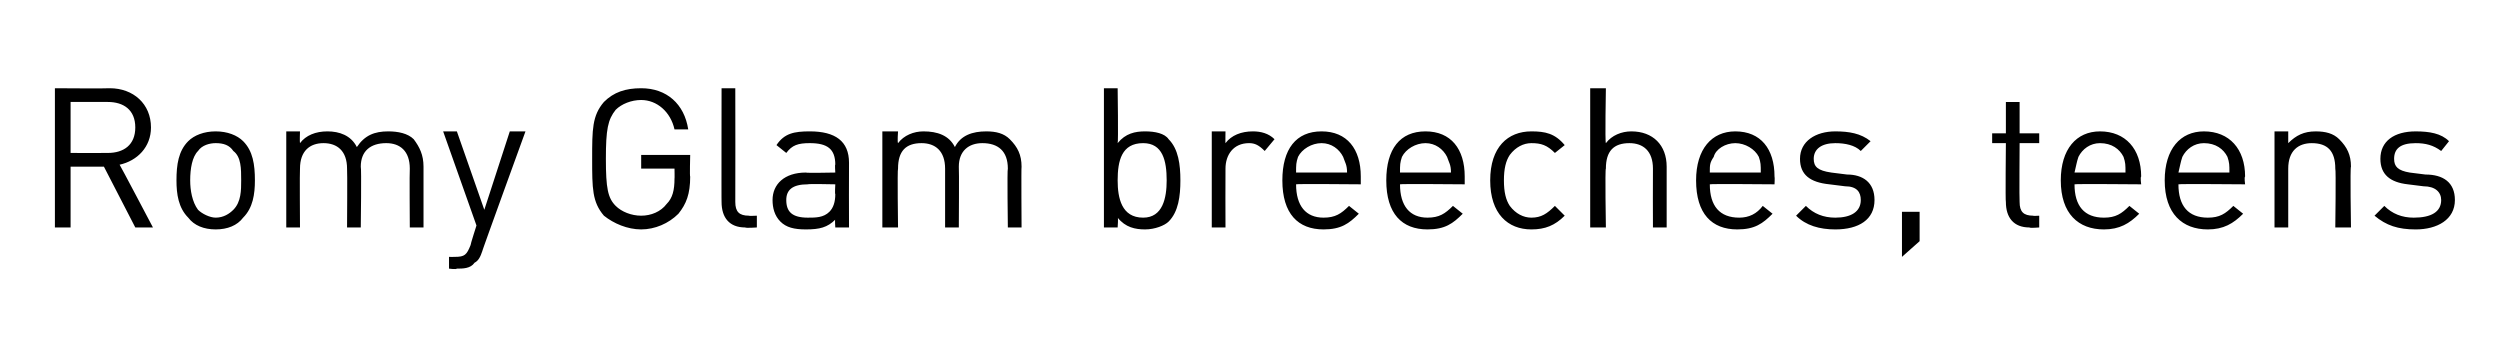 <?xml version="1.0" standalone="no"?><!DOCTYPE svg PUBLIC "-//W3C//DTD SVG 1.1//EN" "http://www.w3.org/Graphics/SVG/1.1/DTD/svg11.dtd"><svg xmlns="http://www.w3.org/2000/svg" version="1.1" width="127.5px" height="17.4px" viewBox="0 -4 127.5 17.4" style="top:-4px"><desc>﻿Romy Glam ­breeches, teens﻿</desc><defs/><g id="Polygon139519"><path d="m6.9 7.6l-1.6-3.1l-1.7 0l0 3.1l-.8 0l0-7.1c0 0 2.76.02 2.8 0c1.2 0 2.1.8 2.1 2c0 1-.7 1.7-1.6 1.9c.02.01 1.7 3.2 1.7 3.2l-.9 0zm-1.4-6.4c-.01 0-1.9 0-1.9 0l0 2.6c0 0 1.89.01 1.9 0c.8 0 1.4-.4 1.4-1.3c0-.9-.6-1.3-1.4-1.3zm6.9 5.9c-.3.4-.8.6-1.4.6c-.6 0-1.1-.2-1.4-.6c-.5-.5-.6-1.2-.6-1.9c0-.8.1-1.5.6-2c.3-.3.8-.5 1.4-.5c.6 0 1.1.2 1.4.5c.5.5.6 1.2.6 2c0 .7-.1 1.4-.6 1.9zm-.5-3.4c-.2-.3-.5-.4-.9-.4c-.3 0-.7.1-.9.4c-.3.3-.4.9-.4 1.5c0 .5.1 1.1.4 1.5c.2.2.6.4.9.4c.4 0 .7-.2.9-.4c.4-.4.4-1 .4-1.5c0-.6 0-1.2-.4-1.5zm9 3.9c0 0-.02-2.99 0-3c0-.9-.5-1.3-1.2-1.3c-.8 0-1.3.4-1.3 1.2c.04.03 0 3.1 0 3.1l-.7 0c0 0 .02-2.99 0-3c0-.9-.5-1.3-1.2-1.3c-.7 0-1.2.4-1.2 1.3c-.02.01 0 3 0 3l-.7 0l0-4.9l.7 0c0 0-.02.56 0 .6c.3-.4.8-.6 1.4-.6c.6 0 1.2.2 1.5.8c.4-.6.9-.8 1.6-.8c.5 0 1 .1 1.3.4c.3.4.5.8.5 1.4c0-.01 0 3.1 0 3.1l-.7 0zm3.7 1.2c-.1.3-.2.5-.4.6c-.2.3-.6.3-.9.3c-.04.05-.4 0-.4 0l0-.6c0 0 .27.01.3 0c.5 0 .6-.1.8-.6c-.02 0 .3-1 .3-1l-1.7-4.8l.7 0l1.4 4l1.3-4l.8 0c0 0-2.23 6.13-2.2 6.1zm10-1.9c-.5.5-1.2.8-1.9.8c-.7 0-1.4-.3-1.9-.7c-.6-.7-.6-1.4-.6-2.9c0-1.5 0-2.2.6-2.9c.5-.5 1.1-.7 1.9-.7c1.3 0 2.2.8 2.4 2.1c0 0-.7 0-.7 0c-.2-.9-.9-1.5-1.7-1.5c-.5 0-1 .2-1.3.5c-.4.5-.5 1-.5 2.5c0 1.5.1 2 .5 2.4c.3.3.8.5 1.3.5c.5 0 1-.2 1.3-.6c.3-.3.4-.7.4-1.3c.01.02 0-.5 0-.5l-1.7 0l0-.7l2.5 0c0 0-.03 1.14 0 1.1c0 .9-.2 1.4-.6 1.9zm3.4.7c-.8 0-1.2-.5-1.2-1.3c-.01.03 0-5.8 0-5.8l.7 0c0 0 .01 5.8 0 5.8c0 .5.2.7.7.7c-.03.02.4 0 .4 0l0 .6c0 0-.56.04-.6 0zm4.6 0c0 0-.03-.43 0-.4c-.4.4-.8.5-1.5.5c-.6 0-1-.1-1.3-.4c-.3-.3-.4-.7-.4-1.1c0-.8.6-1.4 1.7-1.4c-.01.03 1.5 0 1.5 0c0 0-.03-.44 0-.4c0-.8-.4-1.1-1.3-1.1c-.6 0-.9.1-1.2.5c0 0-.5-.4-.5-.4c.4-.6.9-.7 1.7-.7c1.3 0 2 .5 2 1.6c-.01 0 0 3.3 0 3.3l-.7 0zm0-2.2c0 0-1.41-.03-1.4 0c-.8 0-1.1.3-1.1.8c0 .6.3.9 1.1.9c.4 0 .8 0 1.1-.3c.2-.2.3-.5.3-.9c-.03 0 0-.5 0-.5zm8.8 2.2c0 0-.04-2.99 0-3c0-.9-.5-1.3-1.3-1.3c-.7 0-1.2.4-1.2 1.2c.02.03 0 3.1 0 3.1l-.7 0c0 0 0-2.99 0-3c0-.9-.5-1.3-1.2-1.3c-.8 0-1.2.4-1.2 1.3c-.04.01 0 3 0 3l-.8 0l0-4.9l.8 0c0 0-.04.56 0 .6c.3-.4.8-.6 1.3-.6c.7 0 1.3.2 1.6.8c.3-.6.9-.8 1.6-.8c.5 0 .9.1 1.2.4c.4.4.6.8.6 1.4c-.02-.01 0 3.1 0 3.1l-.7 0zm8.2-.3c-.2.2-.7.4-1.2.4c-.5 0-1-.1-1.4-.6c.04-.05 0 .5 0 .5l-.7 0l0-7.1l.7 0c0 0 .04 2.79 0 2.8c.4-.5.9-.6 1.4-.6c.5 0 1 .1 1.2.4c.5.5.6 1.3.6 2.1c0 .8-.1 1.6-.6 2.1zm-1.3-4c-1.1 0-1.3.9-1.3 1.9c0 .9.2 1.9 1.3 1.9c1 0 1.2-1 1.2-1.9c0-1-.2-1.9-1.2-1.9zm6.2.4c-.3-.3-.5-.4-.8-.4c-.8 0-1.2.6-1.2 1.3c-.01.02 0 3 0 3l-.7 0l0-4.9l.7 0c0 0-.01.62 0 .6c.3-.4.8-.6 1.4-.6c.4 0 .8.1 1.1.4c0 0-.5.6-.5.6zm1.6 1.7c0 1.1.5 1.7 1.4 1.7c.6 0 .9-.2 1.3-.6c0 0 .5.4.5.4c-.5.5-.9.8-1.8.8c-1.3 0-2.1-.8-2.1-2.5c0-1.6.7-2.5 2-2.5c1.3 0 2 .9 2 2.3c0 .04 0 .4 0 .4c0 0-3.32-.03-3.3 0zm2.4-1.4c-.2-.4-.6-.7-1.1-.7c-.5 0-1 .3-1.2.7c-.1.3-.1.4-.1.8c0 0 2.6 0 2.6 0c0-.4-.1-.5-.2-.8zm2.9 1.4c0 1.1.5 1.7 1.4 1.7c.6 0 .9-.2 1.3-.6c0 0 .5.4.5.4c-.5.5-.9.8-1.8.8c-1.3 0-2.1-.8-2.1-2.5c0-1.6.7-2.5 2-2.5c1.3 0 2 .9 2 2.3c0 .04 0 .4 0 .4c0 0-3.32-.03-3.3 0zm2.4-1.4c-.2-.4-.6-.7-1.1-.7c-.5 0-1 .3-1.2.7c-.1.3-.1.4-.1.8c0 0 2.6 0 2.6 0c0-.4-.1-.5-.2-.8zm4.3 3.7c-1.2 0-2.1-.8-2.1-2.5c0-1.7.9-2.5 2.1-2.5c.7 0 1.2.1 1.7.7c0 0-.5.4-.5.4c-.4-.4-.7-.5-1.2-.5c-.4 0-.8.2-1.1.6c-.2.3-.3.7-.3 1.3c0 .6.1 1 .3 1.3c.3.4.7.6 1.1.6c.5 0 .8-.2 1.2-.6c0 0 .5.5.5.5c-.5.5-1 .7-1.7.7zm6.2-.1c0 0-.01-3 0-3c0-.9-.5-1.3-1.2-1.3c-.8 0-1.2.4-1.2 1.3c-.05 0 0 3 0 3l-.8 0l0-7.1l.8 0c0 0-.05 2.76 0 2.8c.3-.4.8-.6 1.3-.6c1.1 0 1.8.7 1.8 1.8c0-.02 0 3.1 0 3.1l-.7 0zm2.9-2.2c0 1.1.5 1.7 1.5 1.7c.5 0 .9-.2 1.2-.6c0 0 .5.4.5.4c-.5.5-.9.8-1.8.8c-1.3 0-2.1-.8-2.1-2.5c0-1.6.8-2.5 2-2.5c1.3 0 2 .9 2 2.3c.02.04 0 .4 0 .4c0 0-3.3-.03-3.3 0zm2.5-1.4c-.2-.4-.7-.7-1.2-.7c-.5 0-1 .3-1.1.7c-.2.3-.2.4-.2.8c0 0 2.6 0 2.6 0c0-.4 0-.5-.1-.8zm3.9 3.7c-.8 0-1.5-.2-2-.7c0 0 .5-.5.5-.5c.4.4.9.6 1.5.6c.8 0 1.3-.3 1.3-.9c0-.4-.2-.7-.8-.7c0 0-.8-.1-.8-.1c-1-.1-1.5-.5-1.5-1.3c0-.9.8-1.4 1.8-1.4c.7 0 1.3.1 1.8.5c0 0-.5.5-.5.5c-.3-.3-.8-.4-1.3-.4c-.7 0-1.1.3-1.1.8c0 .4.2.6.9.7c0 0 .8.1.8.1c.8 0 1.4.4 1.4 1.3c0 1-.8 1.5-2 1.5zm3.4 1.4l0-2.3l.9 0l0 1.5l-.9.8zm6.5-1.5c-.8 0-1.2-.5-1.2-1.3c-.03.02 0-3 0-3l-.7 0l0-.5l.7 0l0-1.6l.7 0l0 1.6l1 0l0 .5l-1 0c0 0-.02 3 0 3c0 .5.2.7.7.7c-.05.02.3 0 .3 0l0 .6c0 0-.48.04-.5 0zm2.3-2.2c0 1.1.5 1.7 1.5 1.7c.6 0 .9-.2 1.3-.6c0 0 .5.4.5.4c-.5.5-1 .8-1.8.8c-1.3 0-2.2-.8-2.2-2.5c0-1.6.8-2.5 2-2.5c1.3 0 2.1.9 2.1 2.3c-.05.04 0 .4 0 .4c0 0-3.37-.03-3.4 0zm2.5-1.4c-.2-.4-.6-.7-1.2-.7c-.5 0-.9.3-1.1.7c-.1.3-.1.4-.2.8c0 0 2.6 0 2.6 0c0-.4 0-.5-.1-.8zm2.8 1.4c0 1.1.5 1.7 1.5 1.7c.6 0 .9-.2 1.3-.6c0 0 .5.4.5.4c-.5.5-1 .8-1.8.8c-1.3 0-2.2-.8-2.2-2.5c0-1.6.8-2.5 2-2.5c1.3 0 2.1.9 2.1 2.3c-.05.04 0 .4 0 .4c0 0-3.37-.03-3.4 0zm2.5-1.4c-.2-.4-.6-.7-1.2-.7c-.5 0-.9.3-1.1.7c-.1.3-.1.4-.2.8c0 0 2.6 0 2.6 0c0-.4 0-.5-.1-.8zm5.5 3.6c0 0 .04-2.99 0-3c0-.9-.4-1.3-1.2-1.3c-.7 0-1.2.4-1.2 1.3c0 .01 0 3 0 3l-.7 0l0-4.9l.7 0c0 0 0 .56 0 .6c.4-.4.8-.6 1.4-.6c.5 0 .9.1 1.2.4c.4.4.6.8.6 1.4c-.05-.01 0 3.1 0 3.1l-.8 0zm4.1.1c-.9 0-1.5-.2-2.1-.7c0 0 .5-.5.5-.5c.4.4.9.6 1.5.6c.9 0 1.4-.3 1.4-.9c0-.4-.3-.7-.9-.7c0 0-.8-.1-.8-.1c-.9-.1-1.4-.5-1.4-1.3c0-.9.7-1.4 1.8-1.4c.7 0 1.3.1 1.7.5c0 0-.4.5-.4.5c-.4-.3-.8-.4-1.3-.4c-.8 0-1.1.3-1.1.8c0 .4.2.6.8.7c0 0 .8.1.8.1c.9 0 1.5.4 1.5 1.3c0 1-.9 1.5-2 1.5z" stroke="none" fill="#000"/></g></svg>